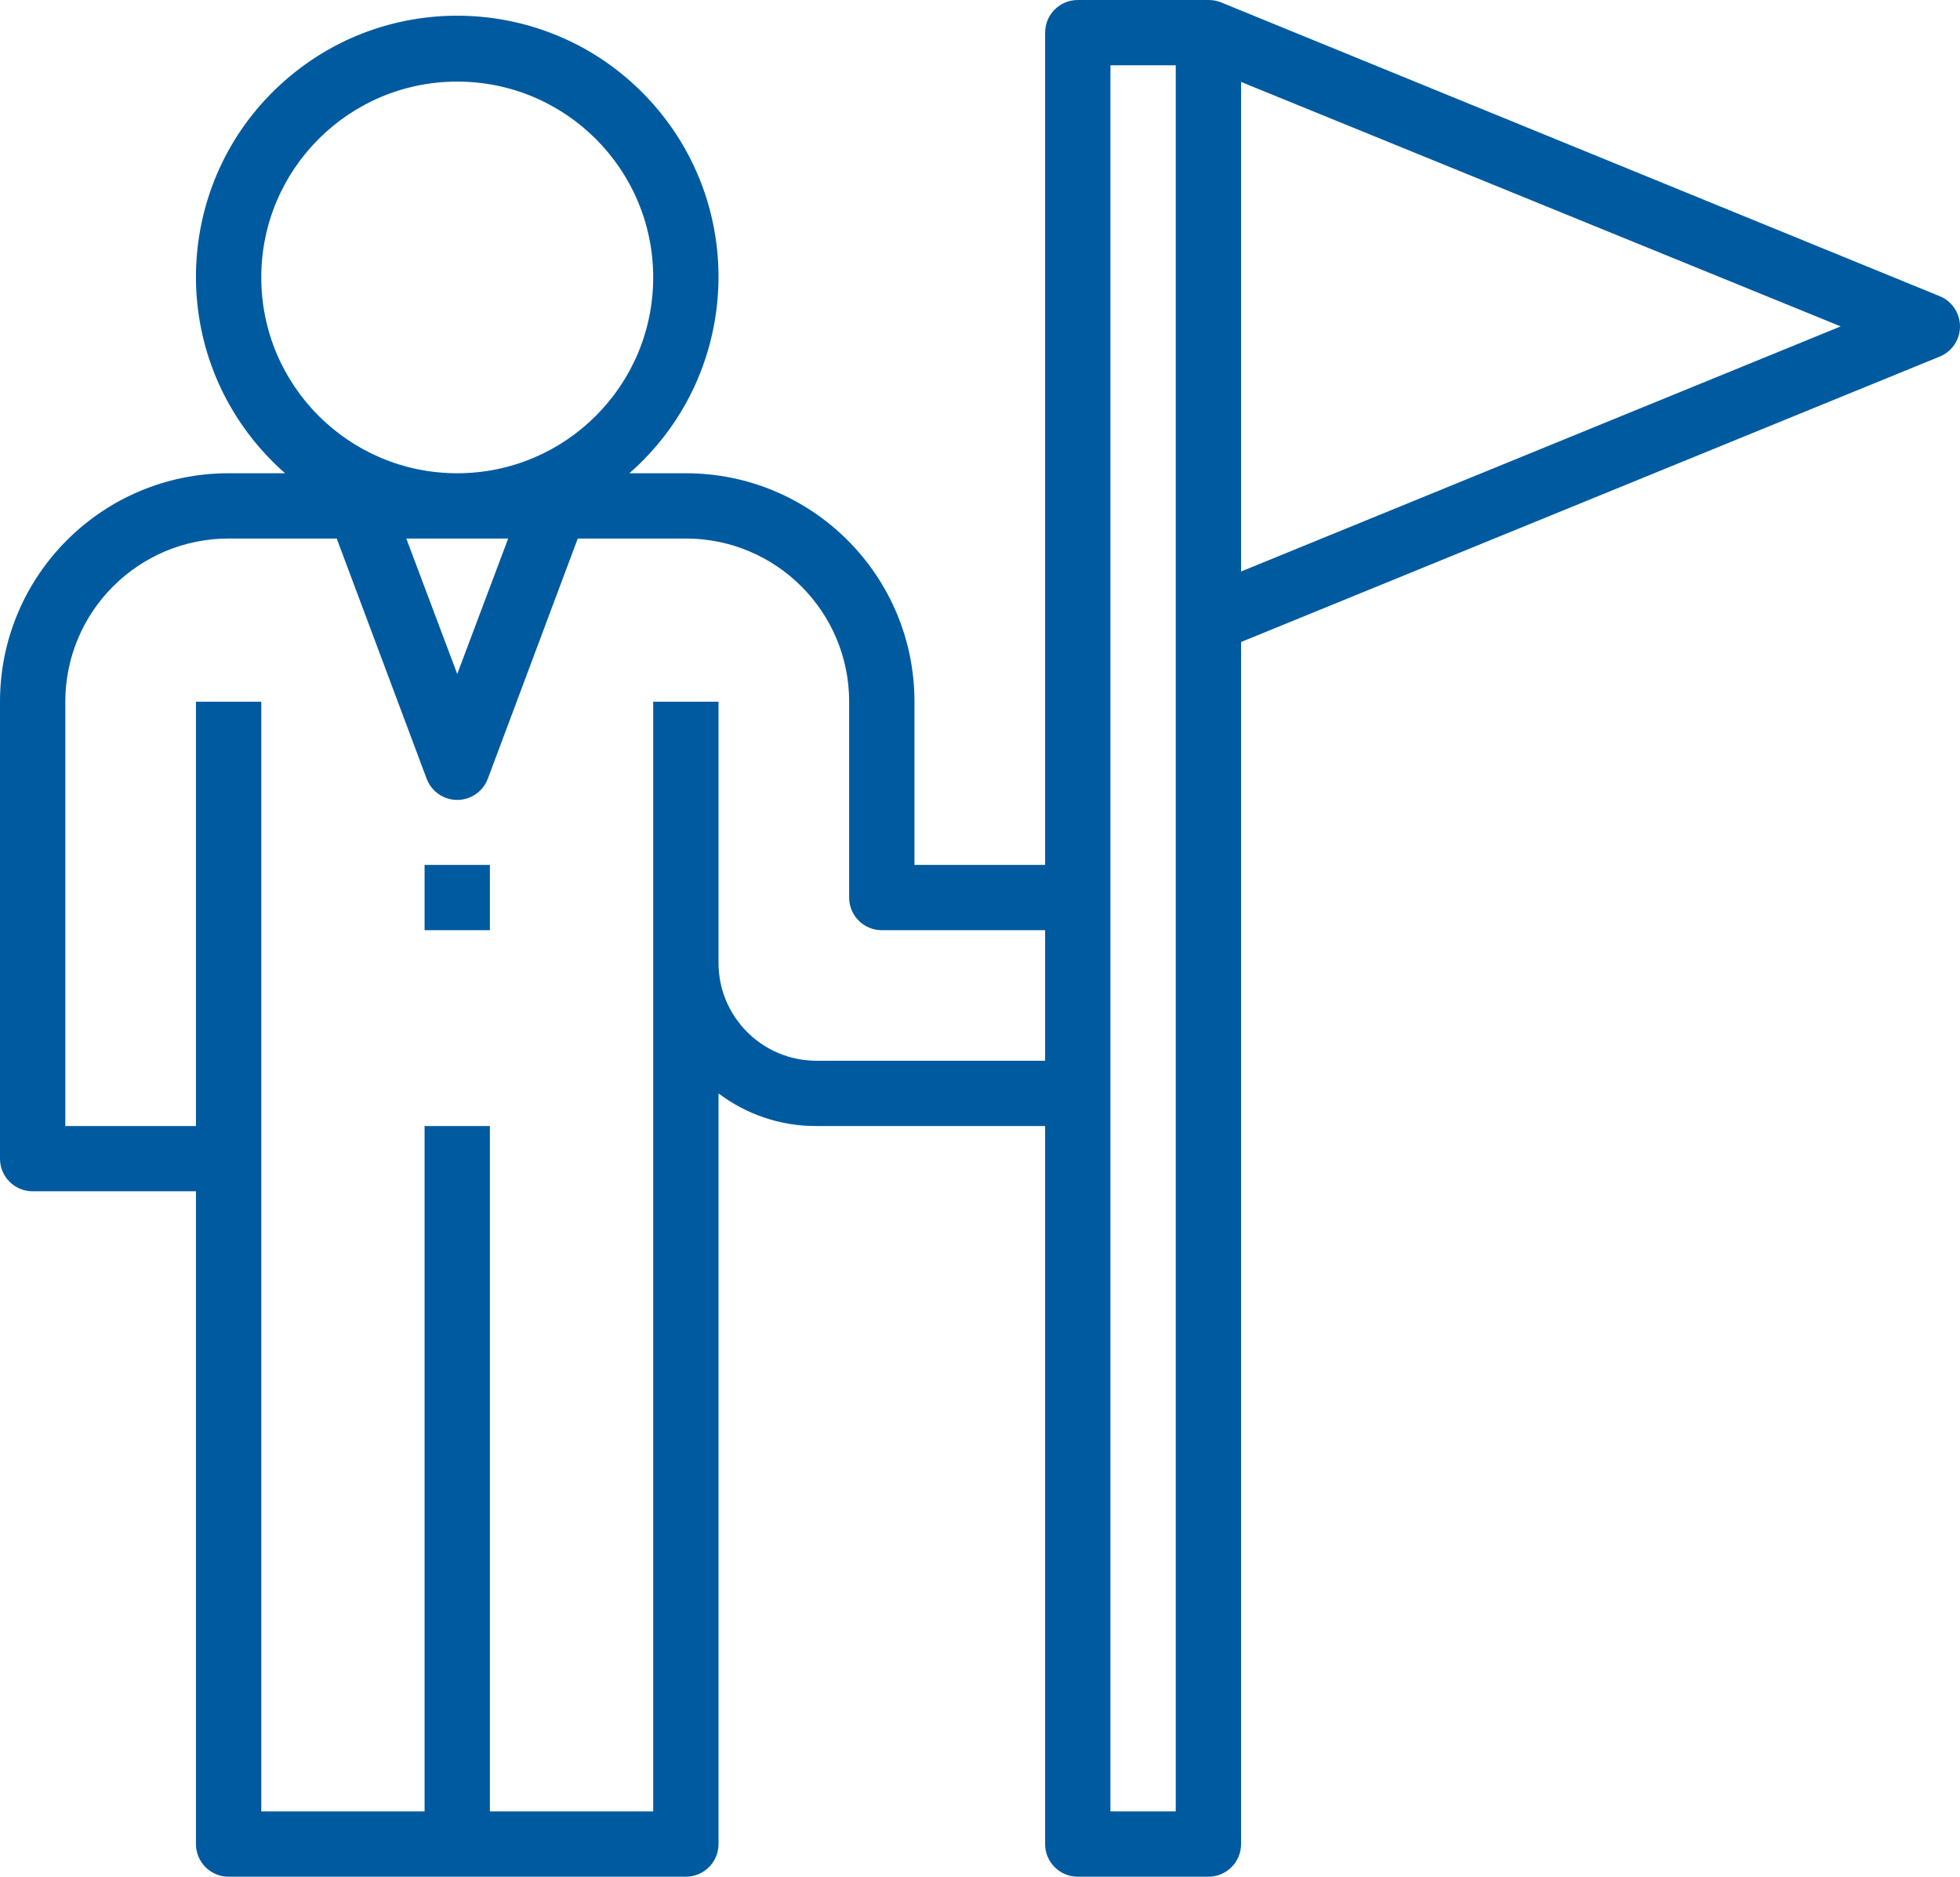 <svg width="188" height="180" viewBox="0 0 188 180" fill="none" xmlns="http://www.w3.org/2000/svg">
<path d="M187.781 30.154C187.463 29.348 186.825 28.71 186.018 28.393L117.099 0.219C116.72 0.071 116.316 -0.004 115.909 0H103.378C101.648 0 100.246 1.401 100.246 3.131V82.957H87.715V67.304C87.715 55.201 77.898 45.391 65.786 45.391H60.367C70.779 36.282 71.828 20.457 62.712 10.053C53.596 -0.352 37.761 -1.405 27.348 7.709C16.936 16.818 15.883 32.643 25.003 43.047C25.731 43.881 26.514 44.664 27.348 45.391H21.929C9.817 45.391 0 55.201 0 67.304V111.13C0 112.86 1.402 114.261 3.133 114.261H18.796V176.87C18.796 178.599 20.198 180 21.929 180H65.786C67.517 180 68.919 178.599 68.919 176.87V104.87C71.621 106.916 74.926 108.02 78.317 108H100.246V176.87C100.246 178.599 101.648 180 103.378 180H115.909C117.64 180 119.042 178.599 119.042 176.87V61.576L186.018 34.216C187.628 33.582 188.415 31.762 187.781 30.154ZM25.061 26.609C25.061 16.235 33.477 7.826 43.858 7.826C54.238 7.826 62.654 16.235 62.654 26.609C62.654 36.982 54.238 45.391 43.858 45.391C33.477 45.391 25.061 36.982 25.061 26.609ZM48.745 51.652L43.858 64.644L38.971 51.652H48.745ZM100.246 101.739H78.317C73.124 101.739 68.919 97.537 68.919 92.348V67.304H62.654V173.739H46.99V108H40.725V173.739H25.061V67.304H18.796V108H6.265V67.304C6.265 58.66 13.279 51.652 21.929 51.652H32.298L40.913 74.661C41.504 76.285 43.301 77.126 44.926 76.535C45.8 76.218 46.485 75.534 46.802 74.661L55.417 51.652H65.786C74.436 51.652 81.45 58.66 81.45 67.304V86.087C81.45 87.817 82.852 89.218 84.582 89.218H100.246V101.739ZM112.776 173.739H106.511V6.261H112.776V173.739ZM119.042 54.814V7.858L176.558 31.305L119.042 54.814Z" fill="#005AA0"/>
<path d="M46.99 82.957H40.725V89.218H46.99V82.957Z" fill="#005AA0"/>
</svg>
